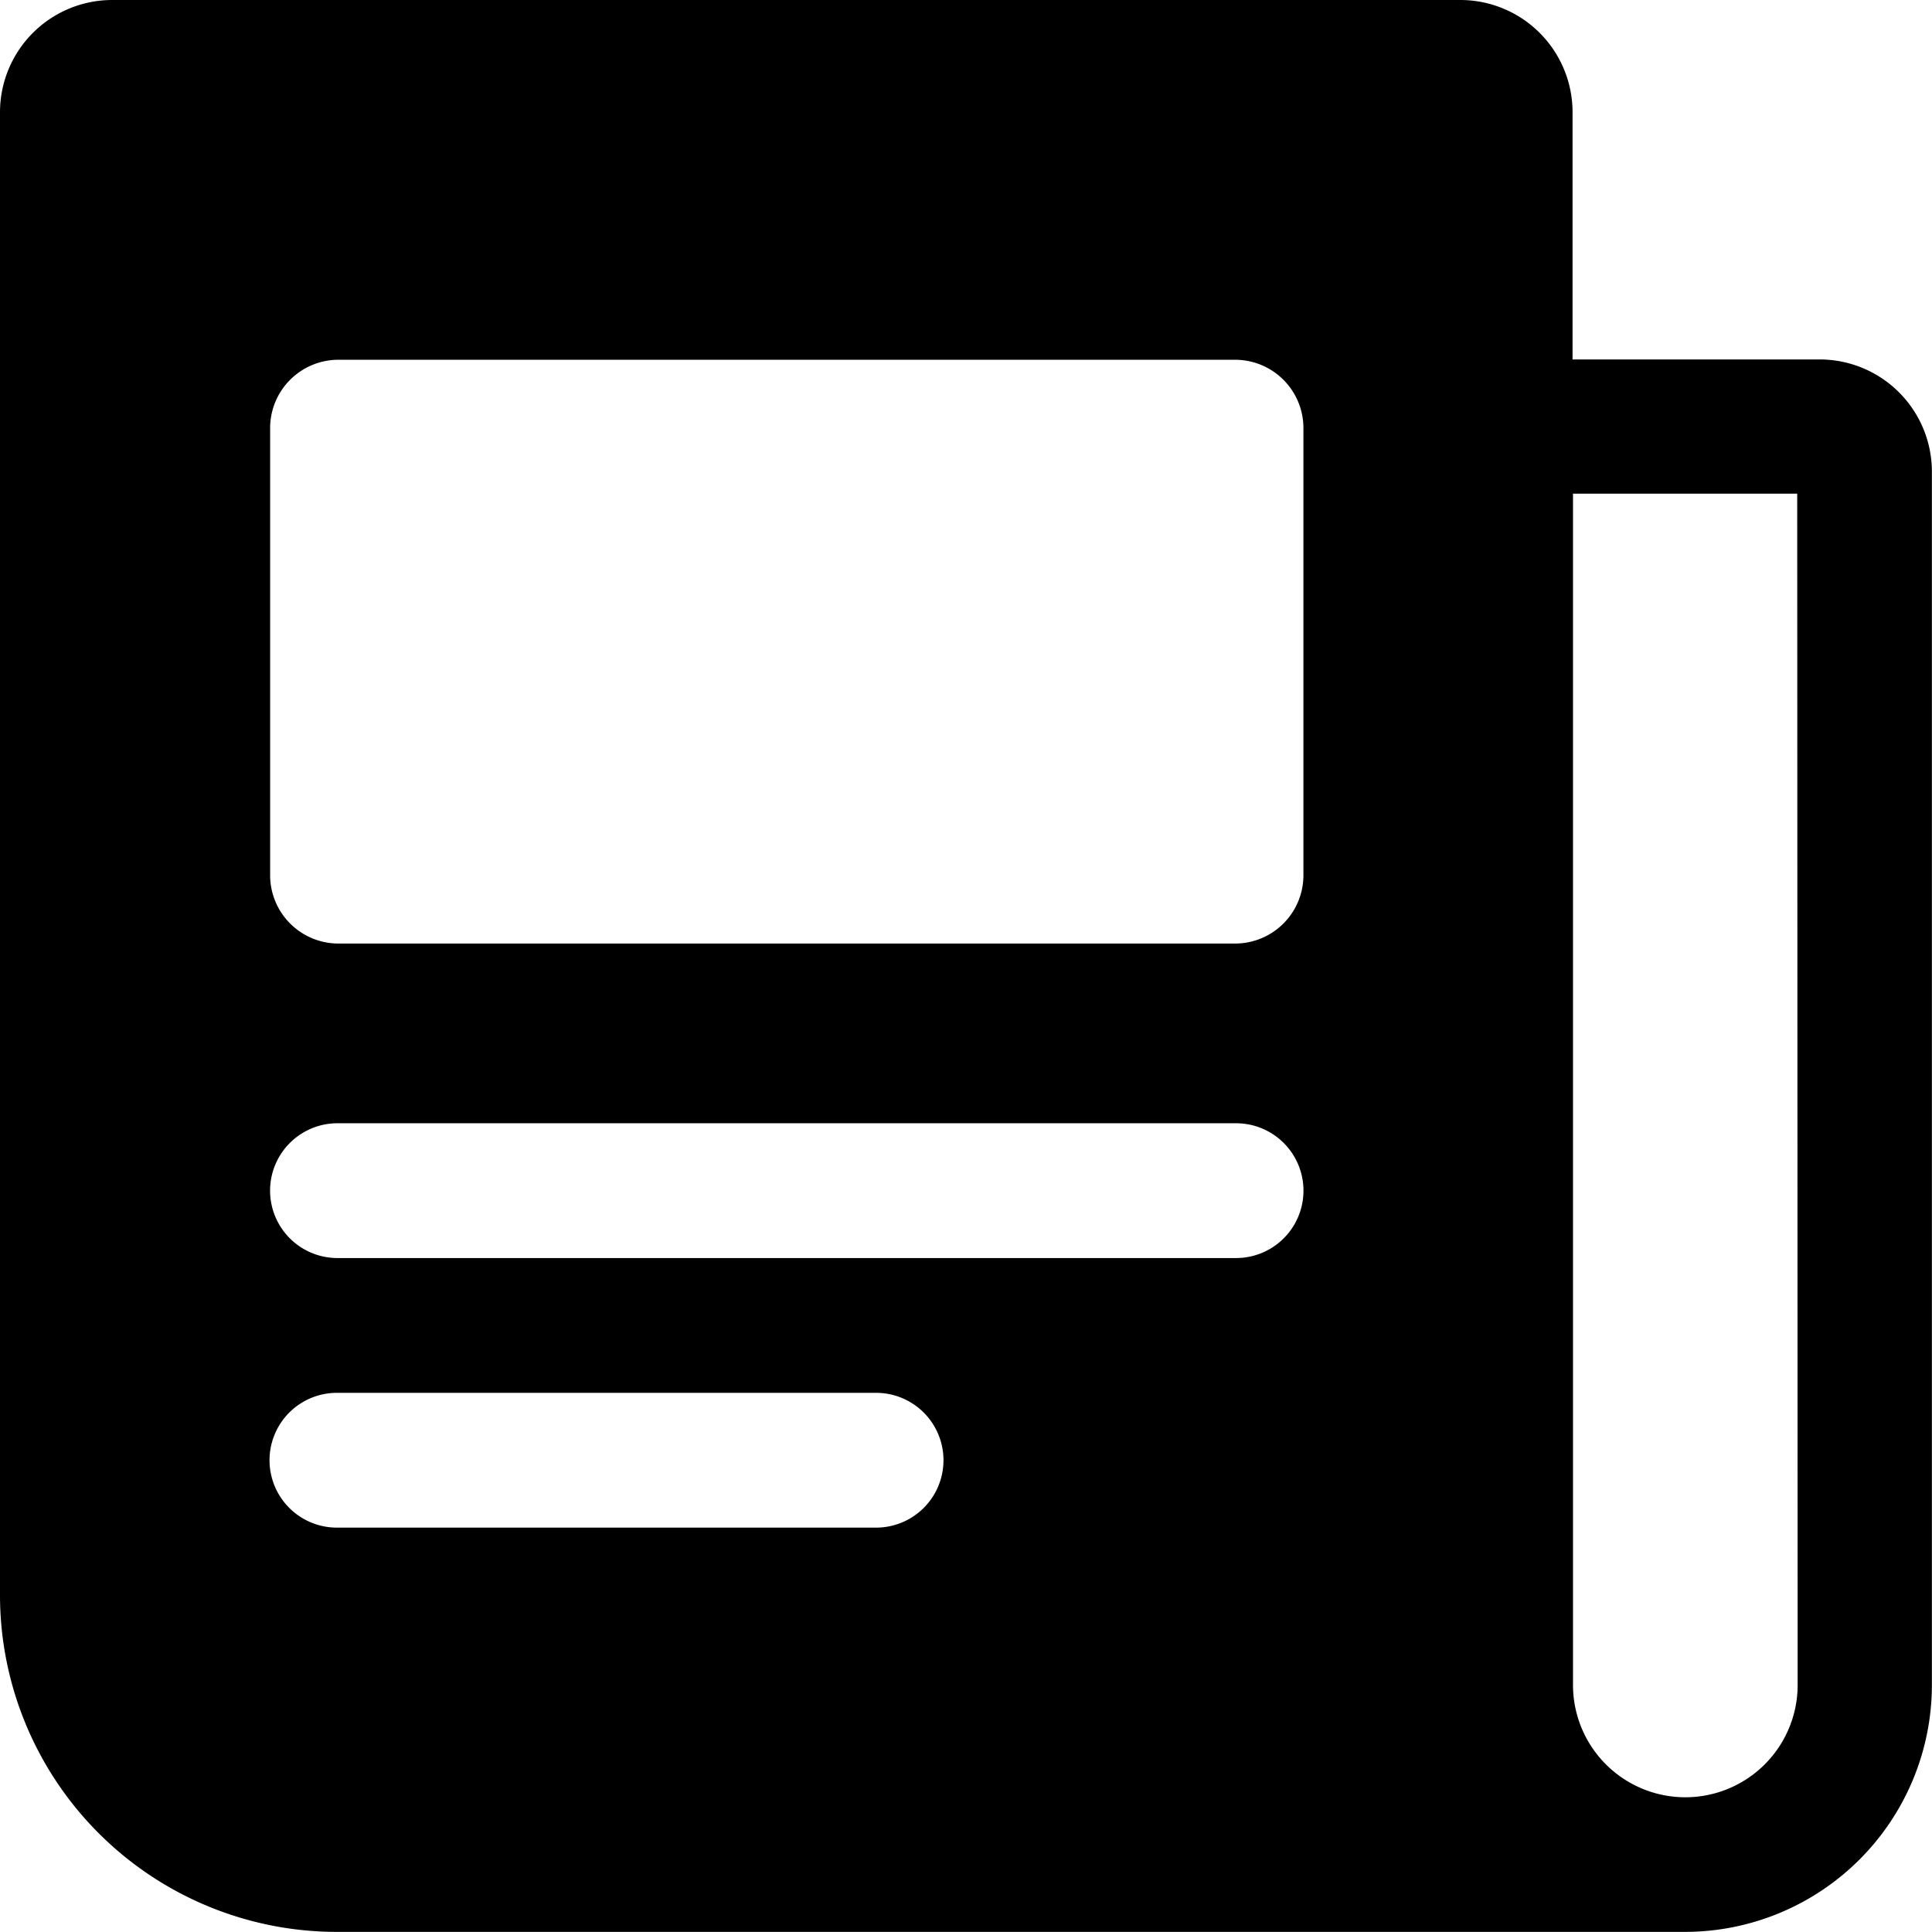 <svg xmlns="http://www.w3.org/2000/svg" width="17.415" height="17.415" viewBox="0 0 17.415 17.415">
  <path id="Icon-Article" d="M17.652,4.49H15.425V2.262A1.012,1.012,0,0,0,14.412,1.25H2.262A1.012,1.012,0,0,0,1.25,2.262V15.627a3.037,3.037,0,0,0,3.037,3.037h12.15a2.227,2.227,0,0,0,2.227-2.227V5.5A1.012,1.012,0,0,0,17.652,4.49Zm-8.5,10.53H4.287a.607.607,0,0,1,0-1.215h4.86a.607.607,0,0,1,0,1.215Zm3.24-2.43h-8.1a.607.607,0,0,1,0-1.215h8.1a.607.607,0,0,1,0,1.215Zm.607-3.442a.616.616,0,0,1-.607.607h-8.1a.616.616,0,0,1-.607-.607V5.1a.616.616,0,0,1,.607-.607h8.1a.616.616,0,0,1,.607.607Zm4.455,7.29a1.012,1.012,0,1,1-2.025,0V5.7H17.45Z" transform="translate(-1.25 -1.25)"/>
</svg>
